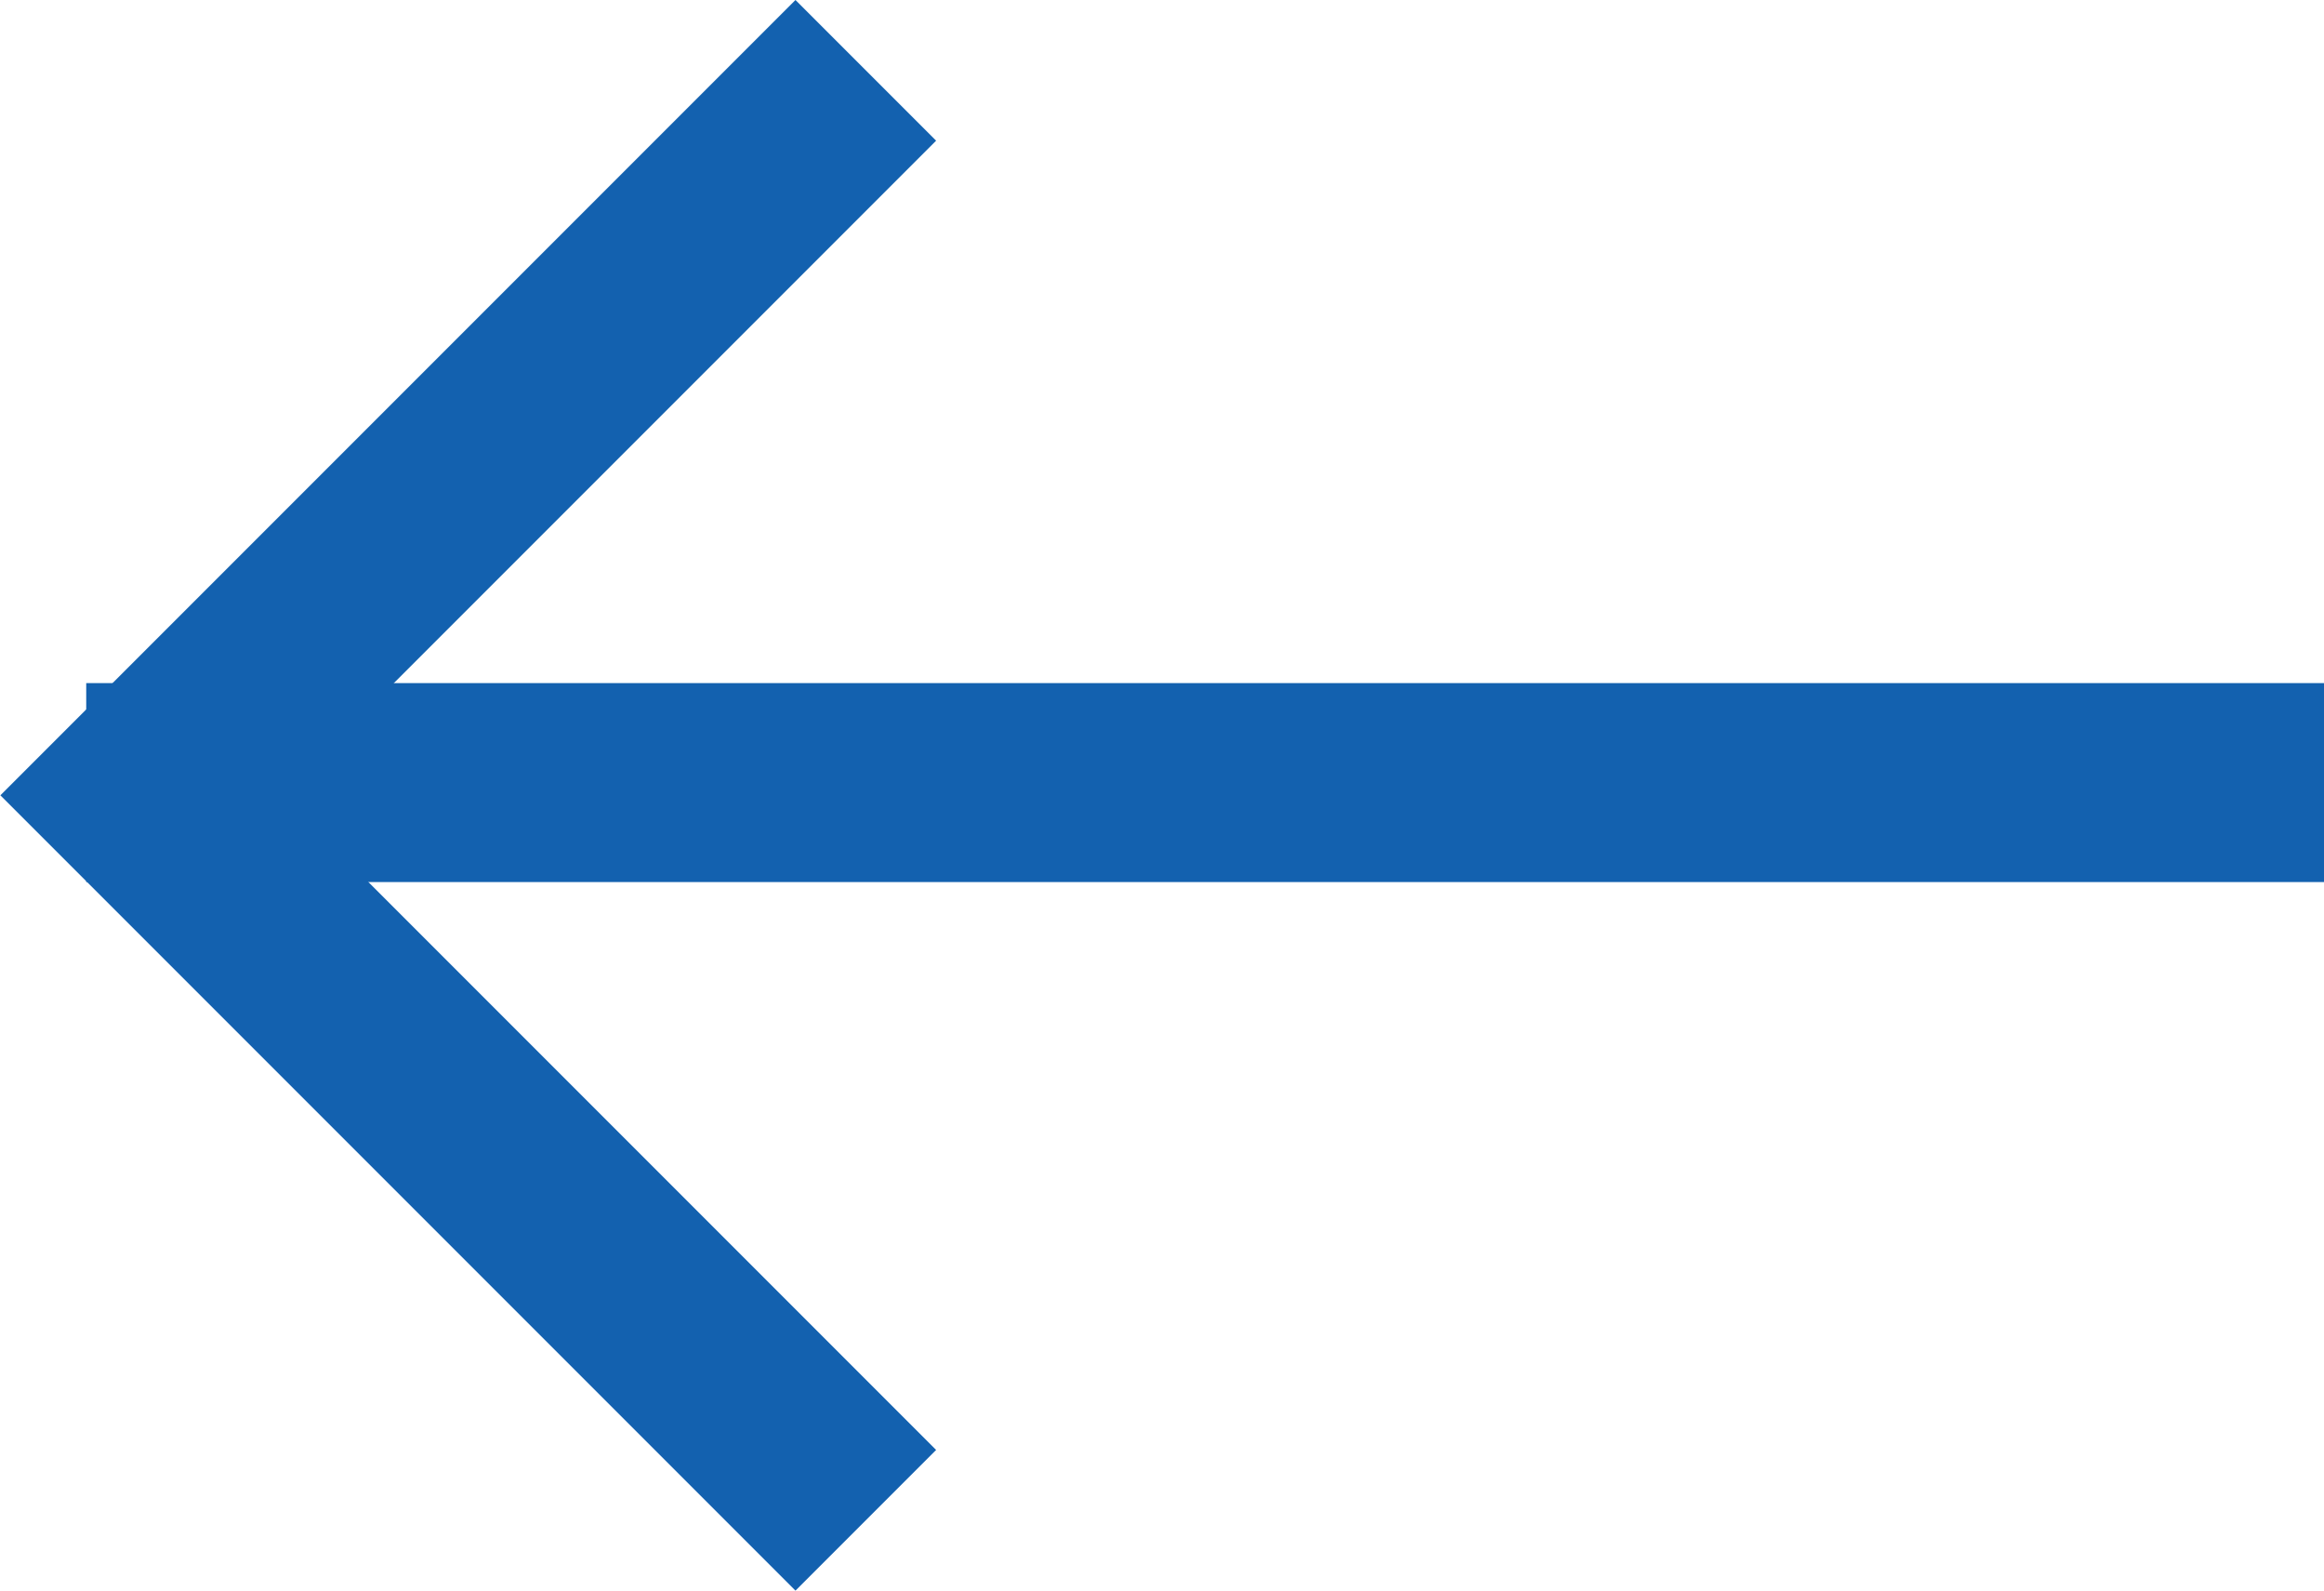 <svg xmlns="http://www.w3.org/2000/svg" width="23.369" height="15.99" viewBox="0 0 23.369 15.99">
  <g id="Group_123" data-name="Group 123" transform="translate(0.867 0.707)">
    <line id="Line_4" data-name="Line 4" x2="22.502" transform="translate(0 7.16)" fill="none" stroke="#1361af" stroke-width="2"/>
    <path id="Path_10" data-name="Path 10" d="M-1322.1,25l-7.288,7.288,7.288,7.288" transform="translate(1329.939 -25)" fill="none" stroke="#1361af" stroke-width="2"/>
  </g>
</svg>
